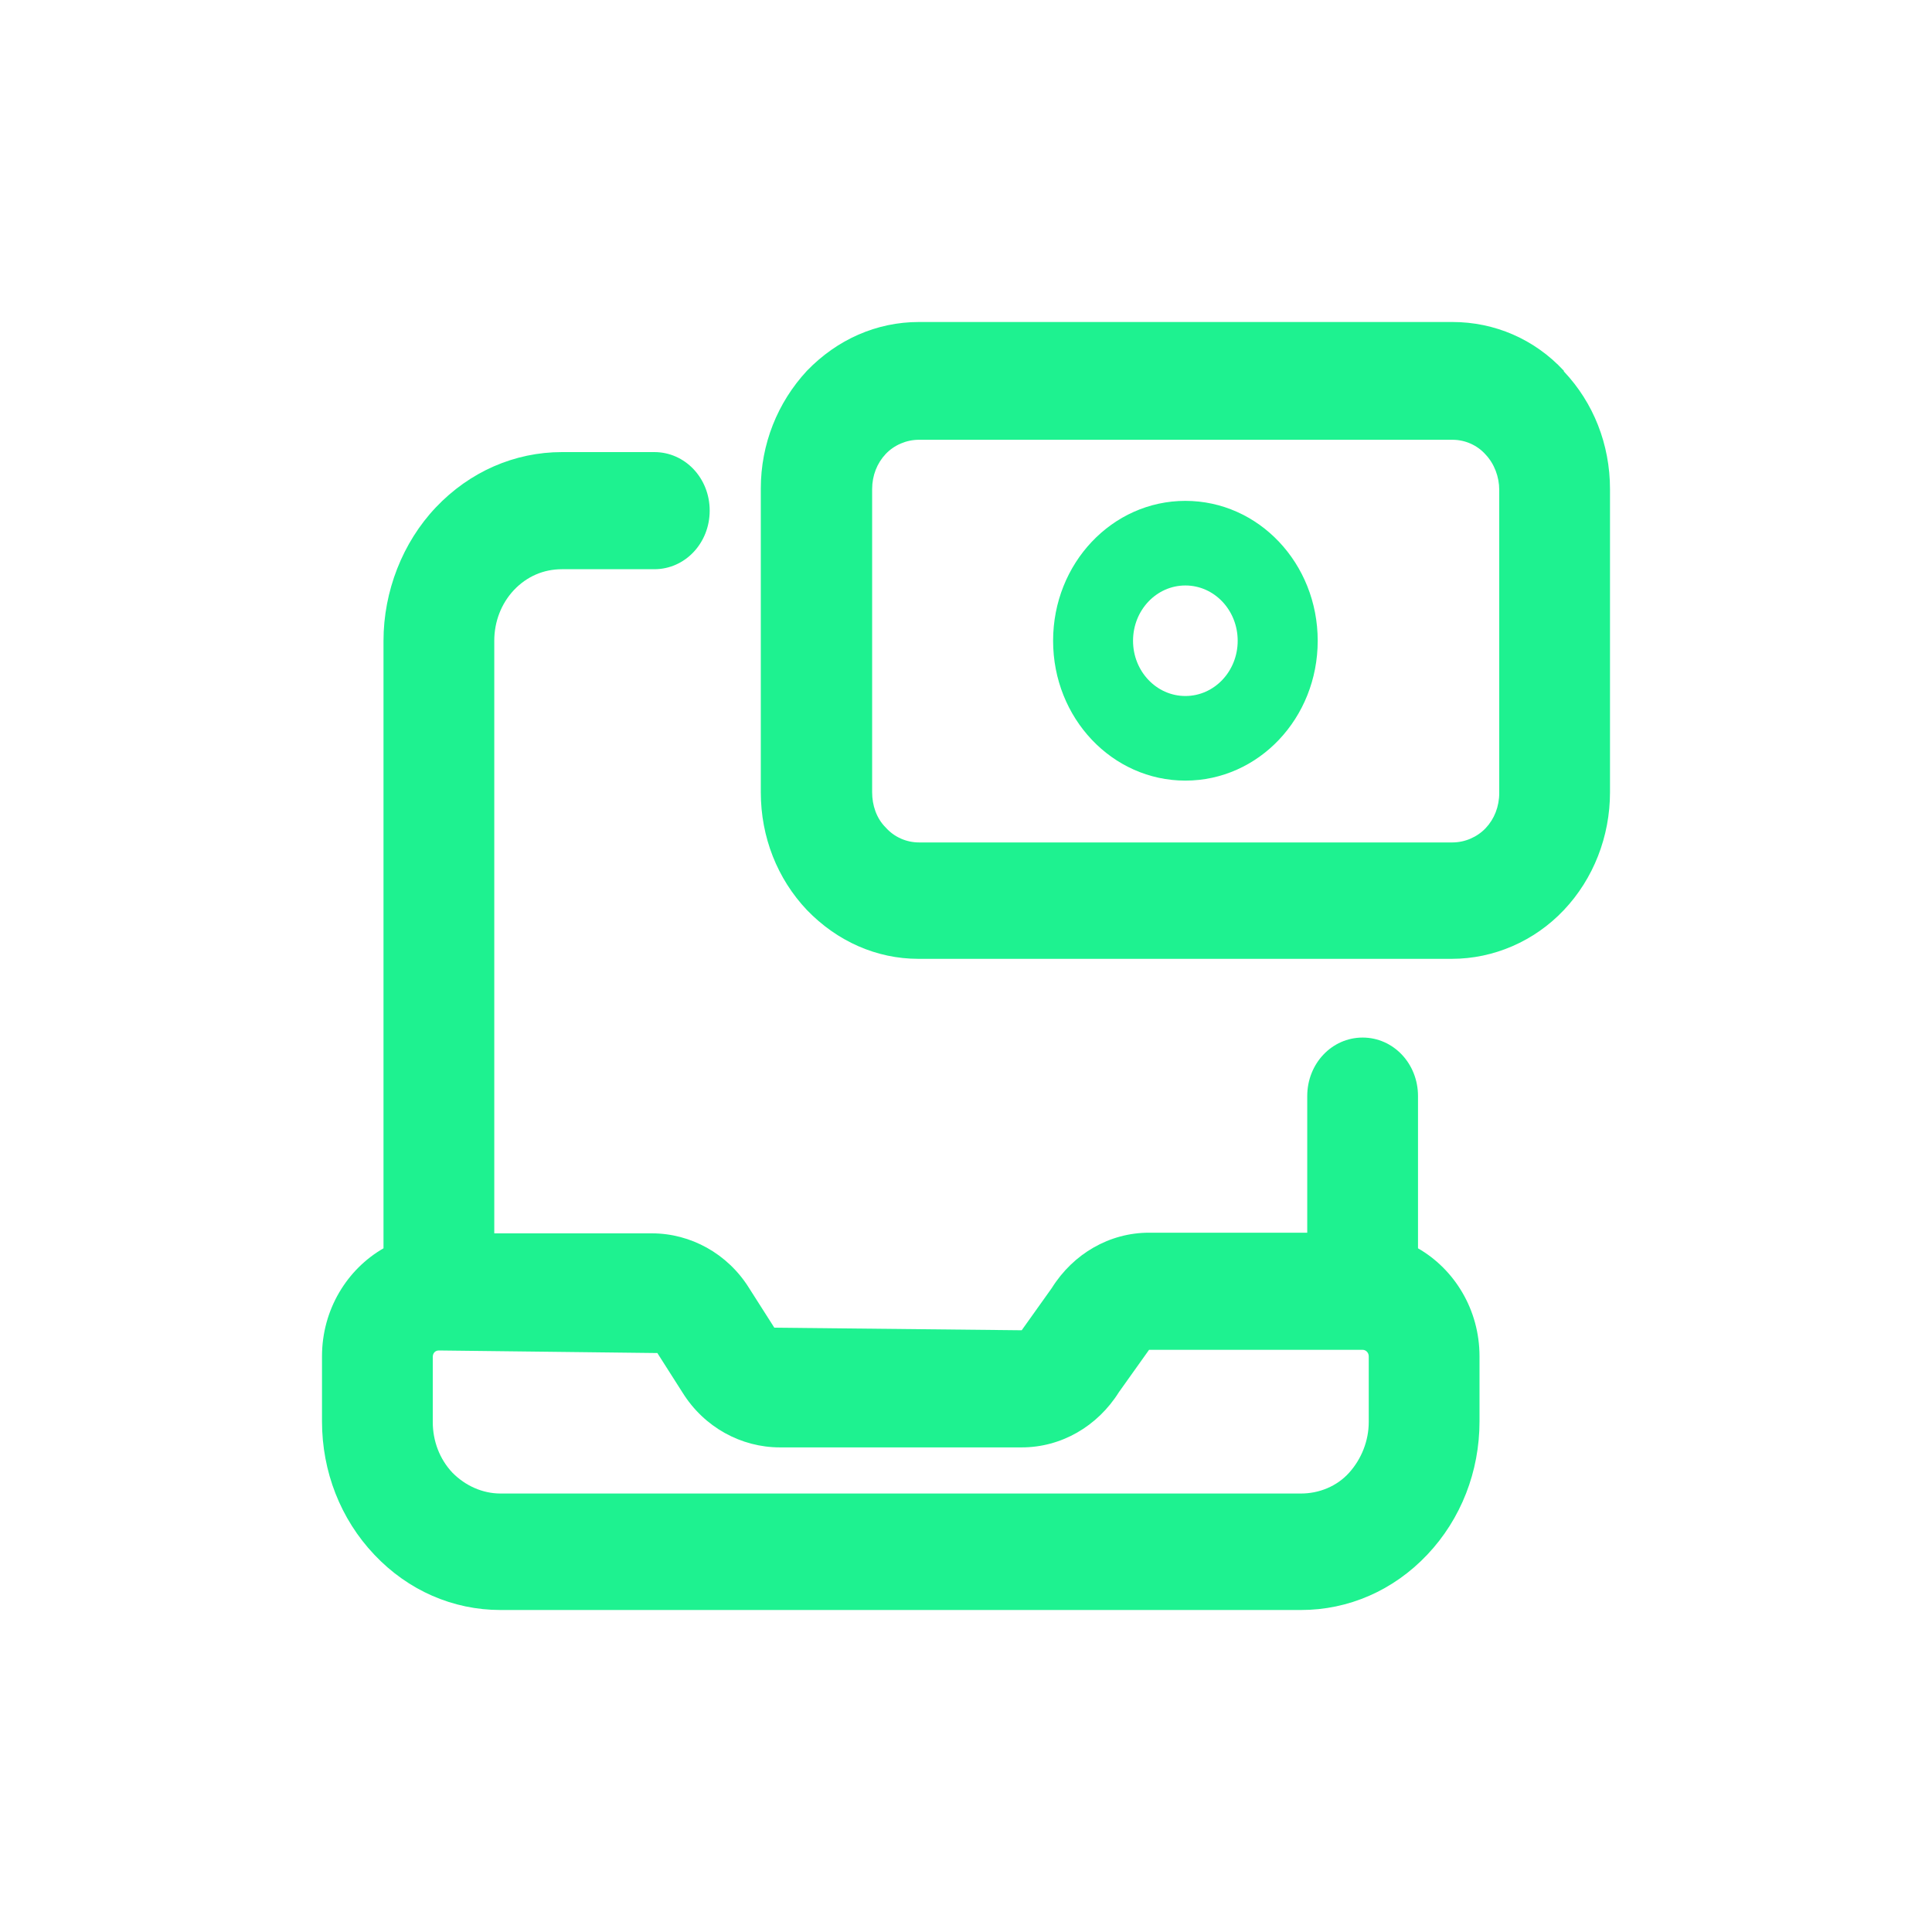 <svg width="24" height="24" viewBox="0 0 24 24" fill="none" xmlns="http://www.w3.org/2000/svg">
<path d="M14.725 6.222C13.816 6.222 13.082 6.998 13.082 7.96C13.082 8.921 13.816 9.697 14.725 9.697C15.635 9.697 16.369 8.921 16.369 7.96C16.369 6.998 15.635 6.222 14.725 6.222ZM14.725 8.646C14.366 8.646 14.075 8.339 14.075 7.96C14.075 7.58 14.366 7.273 14.725 7.273C15.085 7.273 15.375 7.58 15.375 7.96C15.375 8.339 15.085 8.646 14.725 8.646Z" fill="#1EF290"/>
<path d="M19.427 4.606C19.06 4.21 18.563 4 18.043 4H11.415C10.888 4 10.399 4.218 10.024 4.606C9.657 5.002 9.451 5.519 9.451 6.069V9.842C9.451 10.4 9.657 10.917 10.024 11.305C10.399 11.693 10.888 11.911 11.408 11.911H18.035C18.555 11.911 19.06 11.693 19.427 11.305C19.794 10.917 20 10.392 20 9.842V6.077C20 5.519 19.794 5.002 19.427 4.614V4.606ZM18.624 9.851C18.624 10.02 18.563 10.174 18.456 10.287C18.349 10.4 18.196 10.465 18.043 10.465H11.415C11.262 10.465 11.109 10.4 11.002 10.279C10.888 10.166 10.834 10.004 10.834 9.842V6.077C10.834 5.907 10.895 5.754 11.002 5.64C11.109 5.527 11.262 5.463 11.415 5.463H18.043C18.196 5.463 18.349 5.527 18.456 5.648C18.563 5.762 18.624 5.923 18.624 6.085V9.859V9.851Z" fill="#1EF290"/>
<path d="M17.615 15.507V13.616C17.615 13.212 17.309 12.889 16.927 12.889C16.545 12.889 16.239 13.212 16.239 13.616V15.313H14.274C13.785 15.313 13.334 15.572 13.066 16L12.692 16.525L9.619 16.493L9.305 16C9.038 15.572 8.579 15.321 8.097 15.321H6.14V7.96C6.14 7.725 6.225 7.499 6.385 7.329C6.546 7.16 6.752 7.071 6.981 7.071H8.128C8.51 7.071 8.816 6.747 8.816 6.343C8.816 5.939 8.51 5.616 8.128 5.616H6.981C6.393 5.616 5.835 5.859 5.414 6.303C5.001 6.739 4.764 7.345 4.764 7.96V15.507C4.313 15.766 4 16.267 4 16.849V17.657C4 18.279 4.229 18.869 4.65 19.313C5.07 19.758 5.628 20 6.217 20H16.162C16.751 20 17.309 19.758 17.73 19.313C18.15 18.869 18.379 18.279 18.379 17.657V16.849C18.379 16.267 18.066 15.766 17.615 15.507ZM17.003 17.665C17.003 17.899 16.912 18.125 16.759 18.295C16.606 18.465 16.384 18.553 16.162 18.553H6.217C5.995 18.553 5.781 18.457 5.621 18.295C5.46 18.125 5.376 17.899 5.376 17.665V16.857C5.376 16.808 5.407 16.776 5.452 16.776L8.166 16.808L8.48 17.301C8.747 17.729 9.206 17.98 9.688 17.98H12.692C13.181 17.98 13.632 17.721 13.9 17.293L14.274 16.768H16.927C16.965 16.768 17.003 16.8 17.003 16.849V17.665Z" fill="#1EF290"/>
</svg>
